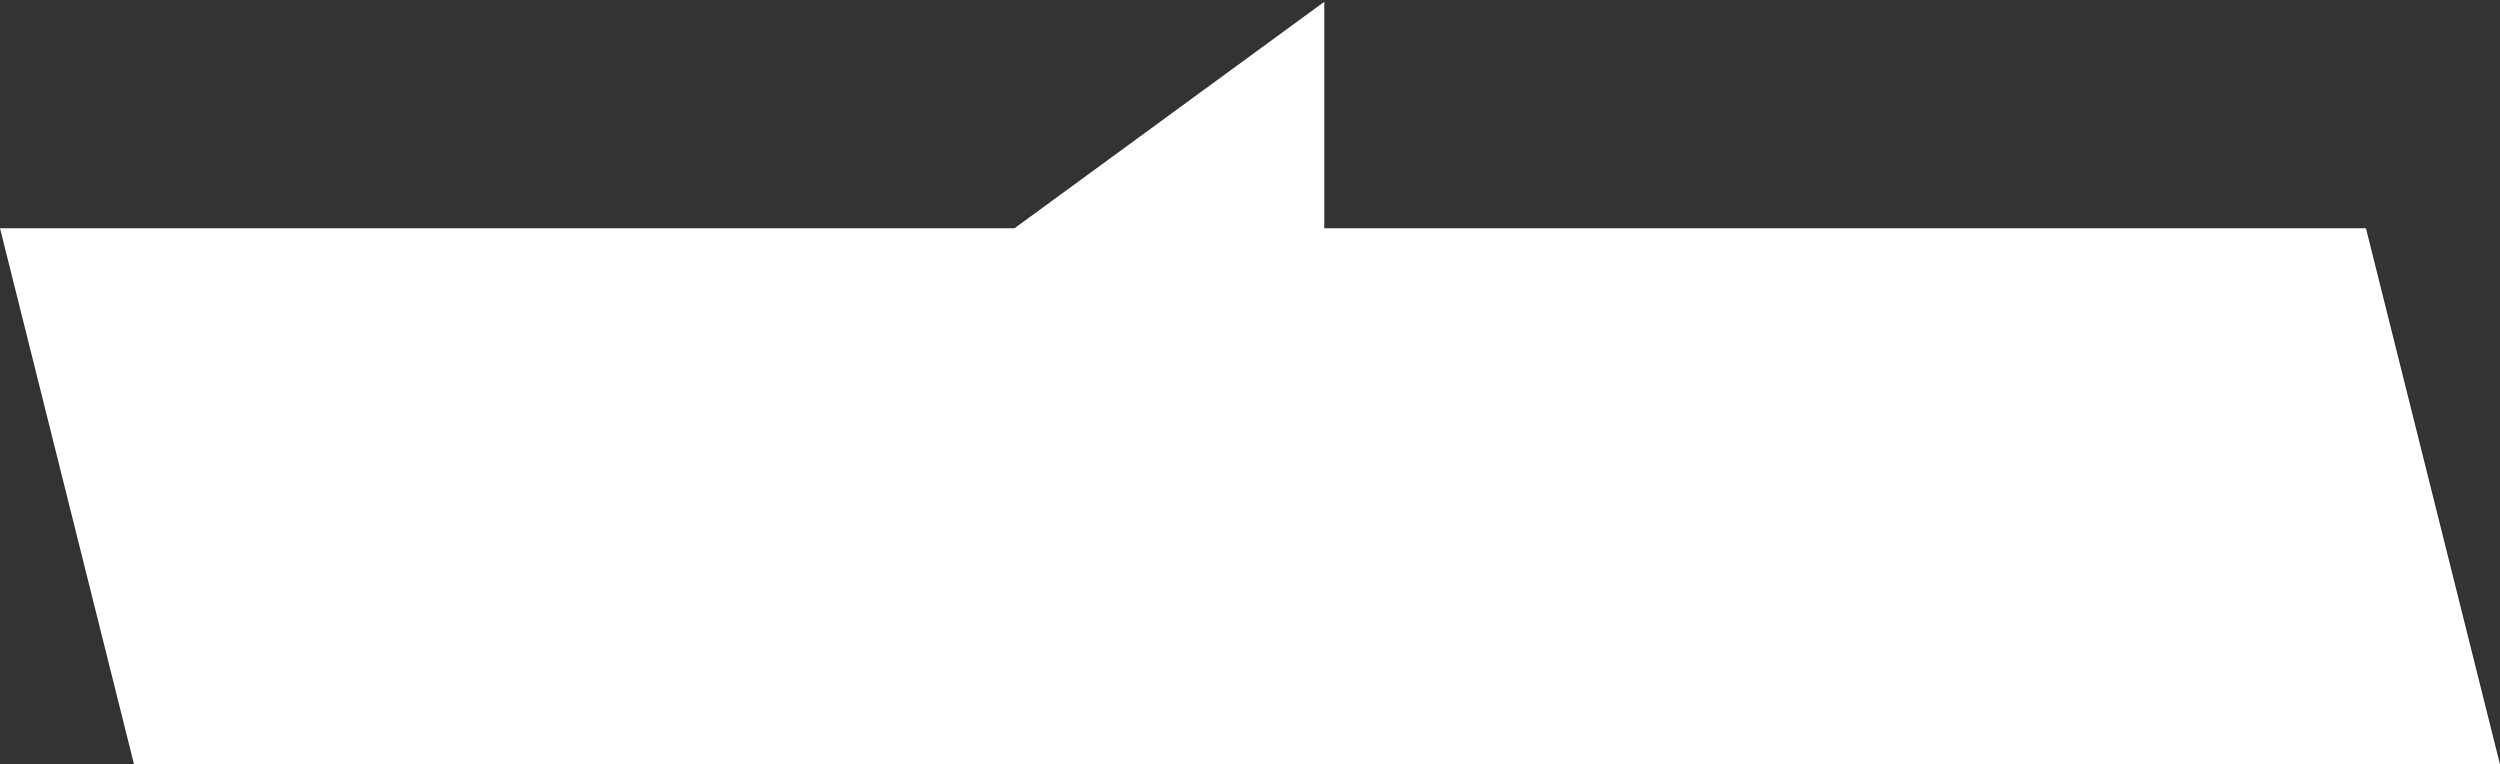<?xml version="1.0" encoding="UTF-8"?> <svg xmlns="http://www.w3.org/2000/svg" width="690" height="211" viewBox="0 0 690 211" fill="none"><rect x="0" y="0" width="690" height="211" fill="#333333" stroke="none"/> <path d="M0 63H280L365.5 0.5V63H653L690 211H37L0 63Z" fill="white"></path> </svg> 